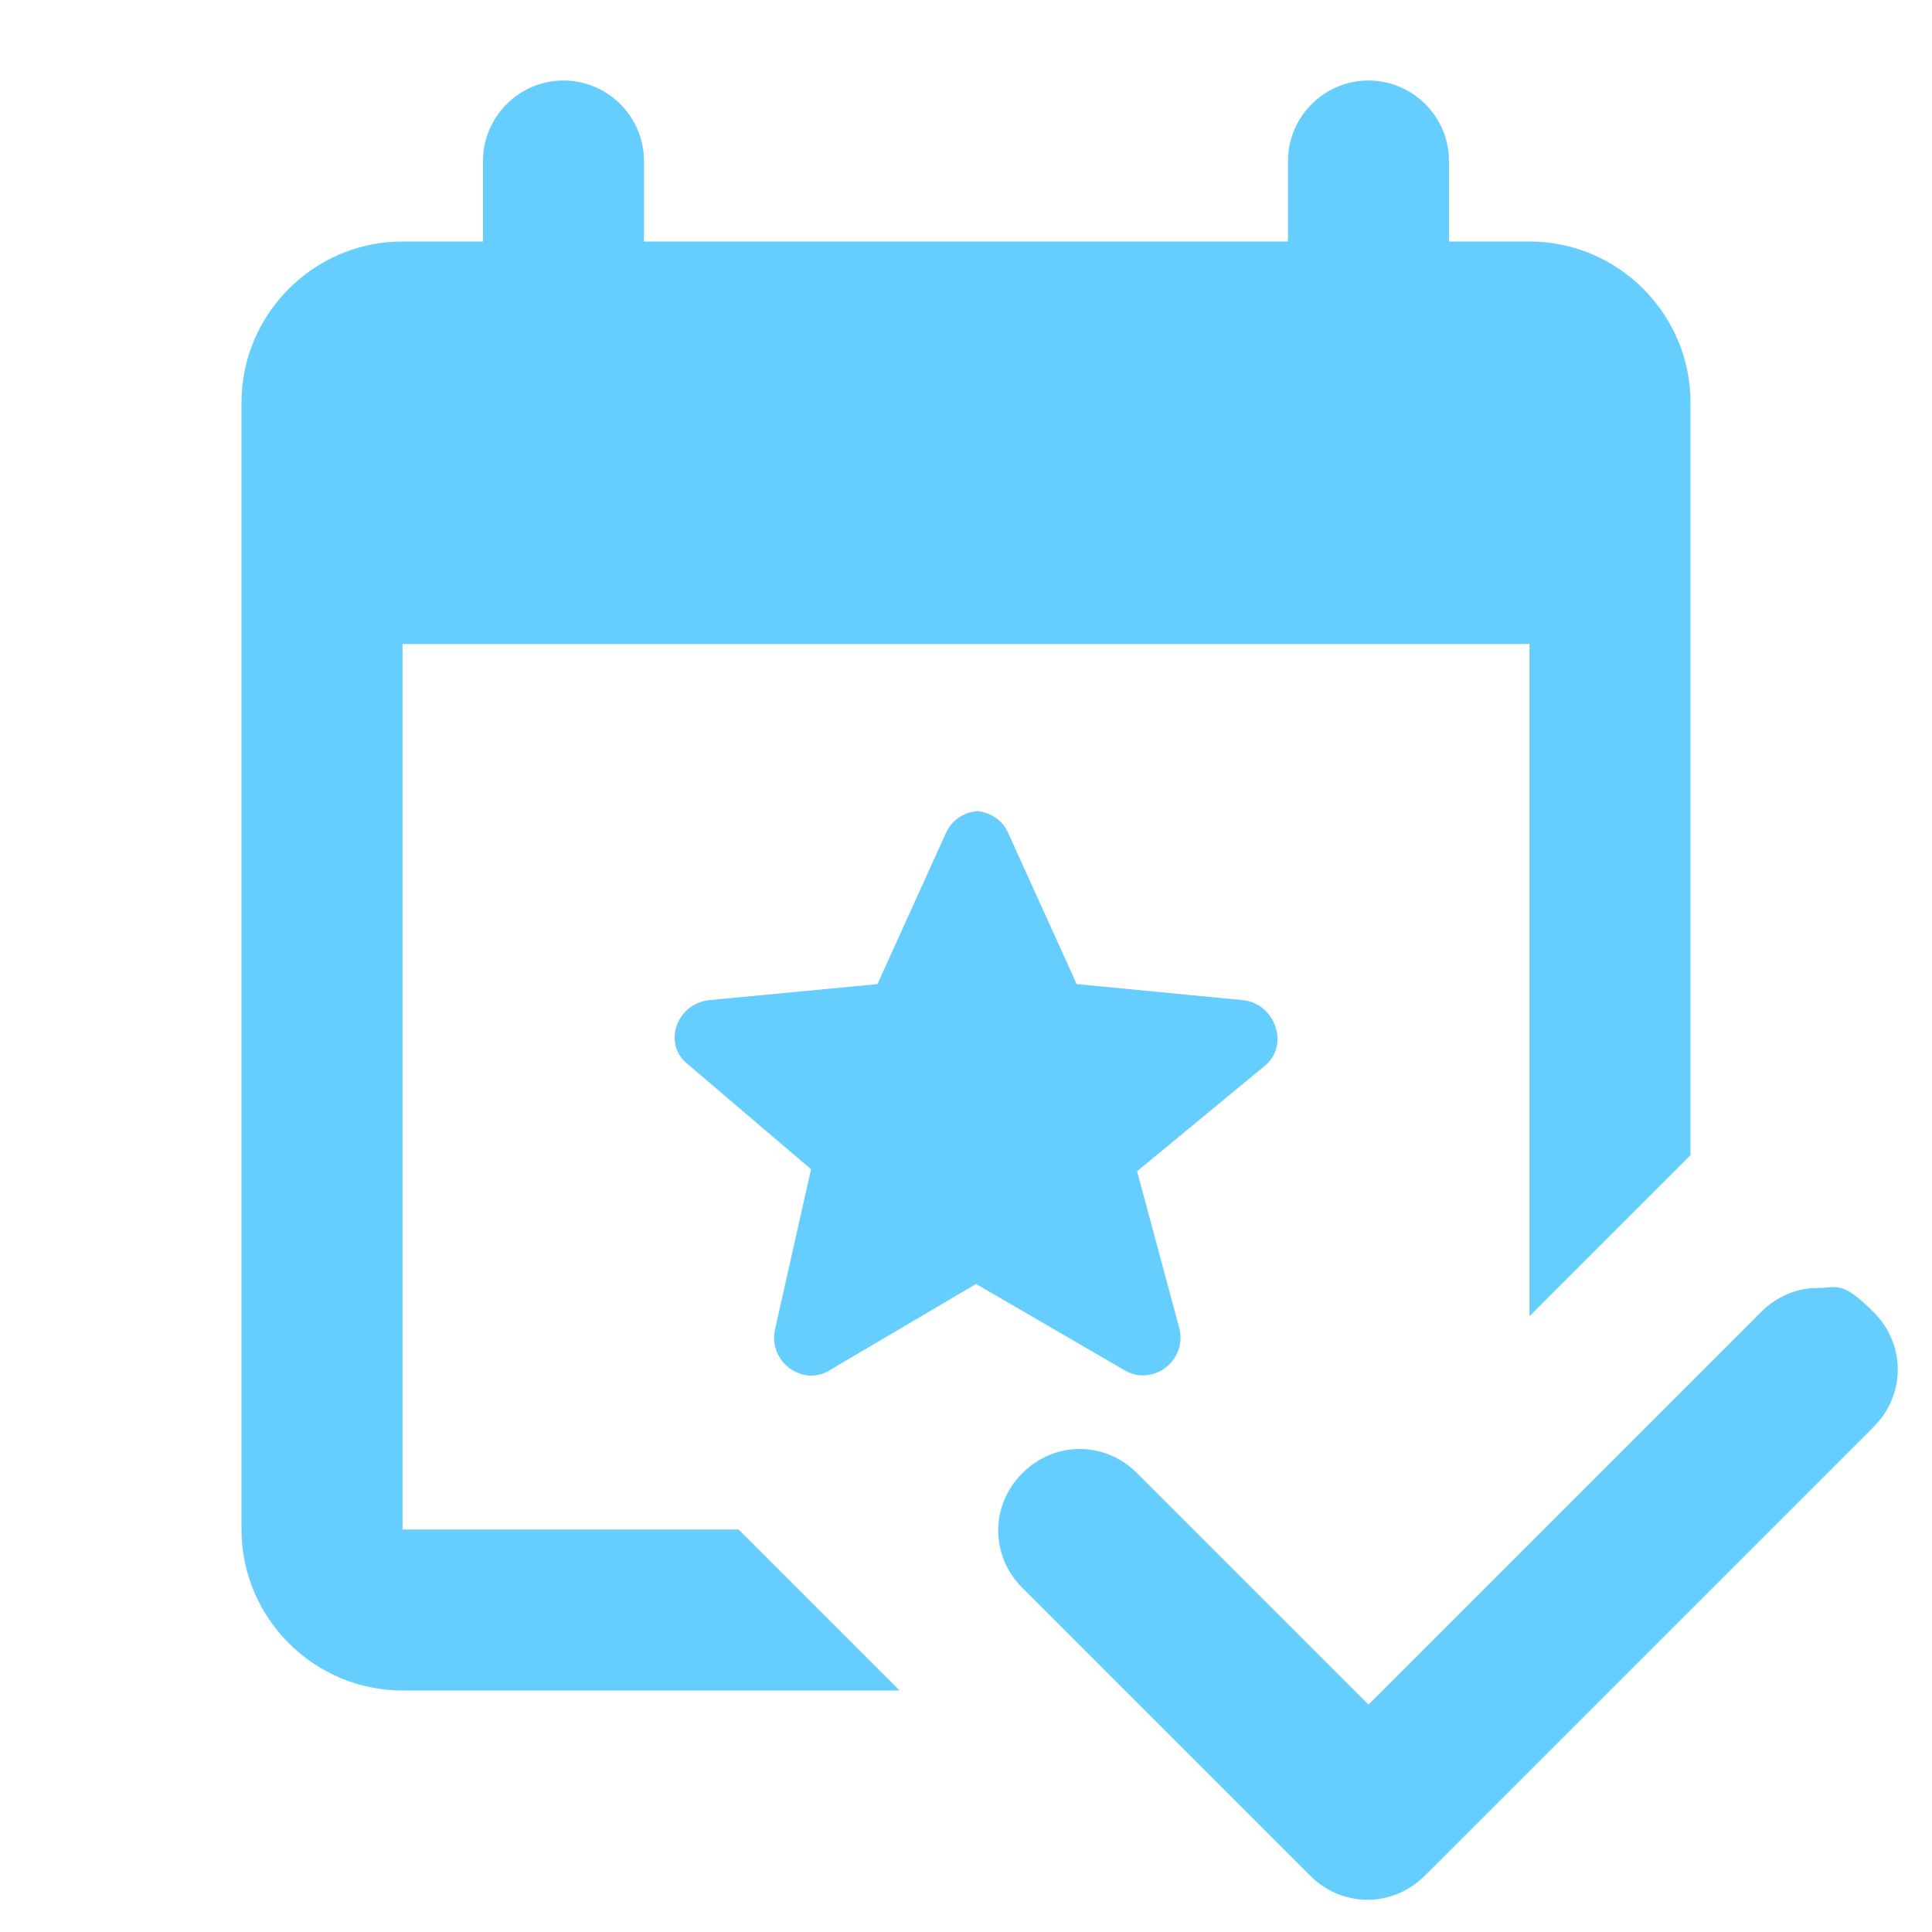 <?xml version="1.0" encoding="UTF-8"?>
<svg xmlns="http://www.w3.org/2000/svg" version="1.1" viewBox="0 0 96 96">
  <defs>
    <style>
      .cls-1 {
        fill: #66cdff;
      }
    </style>
  </defs>
  <!-- Generator: Adobe Illustrator 28.6.0, SVG Export Plug-In . SVG Version: 1.2.0 Build 709)  -->
  <g>
    <g id="_レイヤー_1" data-name="レイヤー_1">
      <g id="_レイヤー_1-2" data-name="_レイヤー_1">
        <g id="_レイヤー_1-2">
          <path class="cls-1" d="M28,4c-2.2,0-4,1.8-4,4v4h-4c-4.4,0-8,3.6-8,8v56c0,4.4,3.6,8,8,8h24.7l-8-8h-16.7V32h56v33.4l8-8V20c0-4.4-3.6-8-8-8h-4v-4c0-2.2-1.8-4-4-4s-4,1.8-4,4v4h-32v-4c0-2.2-1.8-4-4-4ZM48.7,40.3c-.7,0-1.4.4-1.7,1.1l-3.4,7.5-8.4.8c-1.6.2-2.3,2.2-1,3.2l6.1,5.2-1.8,8c-.3,1.6,1.4,2.8,2.7,2l7.3-4.3,7.4,4.3c1.4.8,3.1-.5,2.7-2.1l-2.1-7.8,6.3-5.2c1.3-1,.6-3.1-1-3.3l-8.3-.8-3.4-7.5c-.3-.7-1-1.1-1.7-1.1,0,0,.3,0,.3,0ZM90.3,64c-1,0-2,.4-2.8,1.2l-19.5,19.5-11.5-11.5c-1.6-1.6-4.1-1.6-5.7,0-1.6,1.6-1.6,4.1,0,5.7l14.3,14.3c1.6,1.6,4.1,1.6,5.7,0l22.3-22.3c1.6-1.6,1.6-4.1,0-5.7s-1.8-1.2-2.8-1.2h0Z"/>
        </g>
      </g>
    </g>
  </g>
</svg>